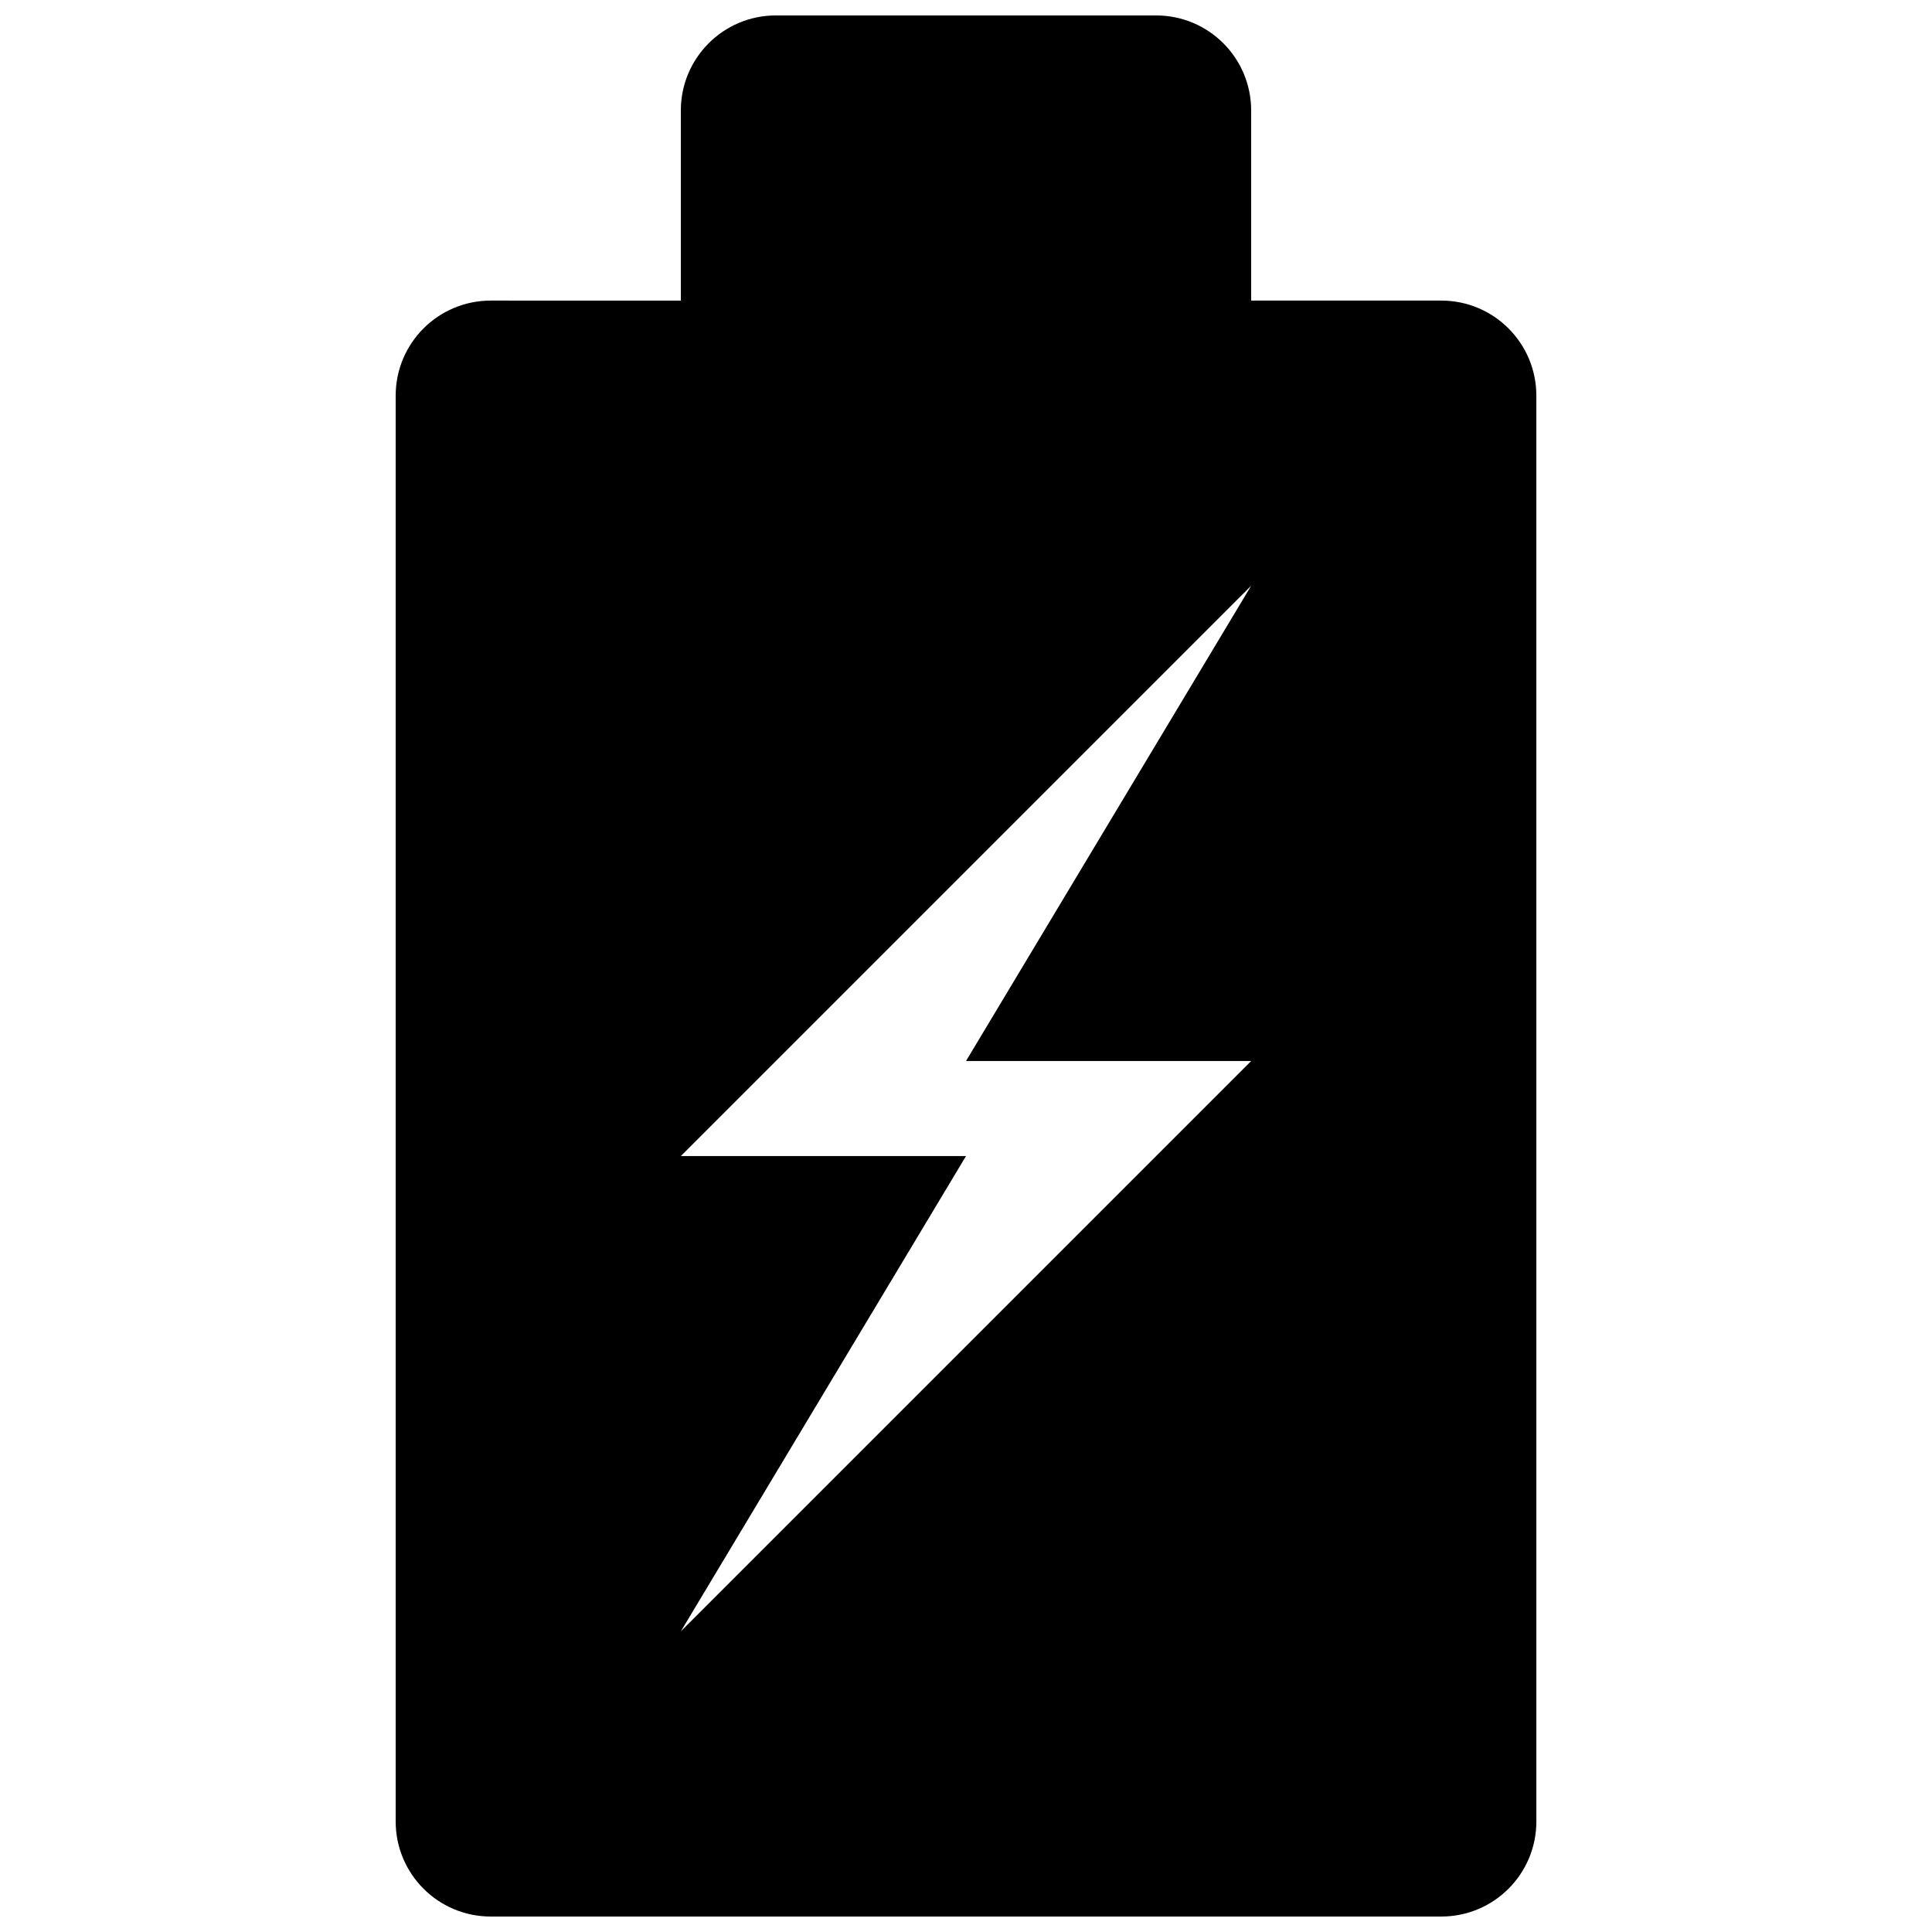<?xml version="1.0" encoding="UTF-8"?>
<!-- Uploaded to: SVG Repo, www.svgrepo.com, Generator: SVG Repo Mixer Tools -->
<svg width="800px" height="800px" version="1.1" viewBox="144 144 512 512" xmlns="http://www.w3.org/2000/svg">
 <defs>
  <clipPath id="a">
   <path d="m248 148.09h304v503.81h-304z"/>
  </clipPath>
 </defs>
 <g clip-path="url(#a)">
  <path d="m525.95 223.66h-50.379v-50.379c0-13.91-11.266-25.191-25.191-25.191h-100.76c-13.926 0-25.191 11.281-25.191 25.191v50.383l-50.379-0.004c-13.926 0-25.191 11.281-25.191 25.191v377.86c0 13.91 11.266 25.191 25.191 25.191h251.91c13.926 0 25.191-11.281 25.191-25.191l-0.004-377.86c0-13.91-11.266-25.191-25.191-25.191zm-50.379 201.52-151.14 151.14 75.57-125.95h-75.57l151.14-151.14-75.57 125.95z"/>
 </g>
</svg>